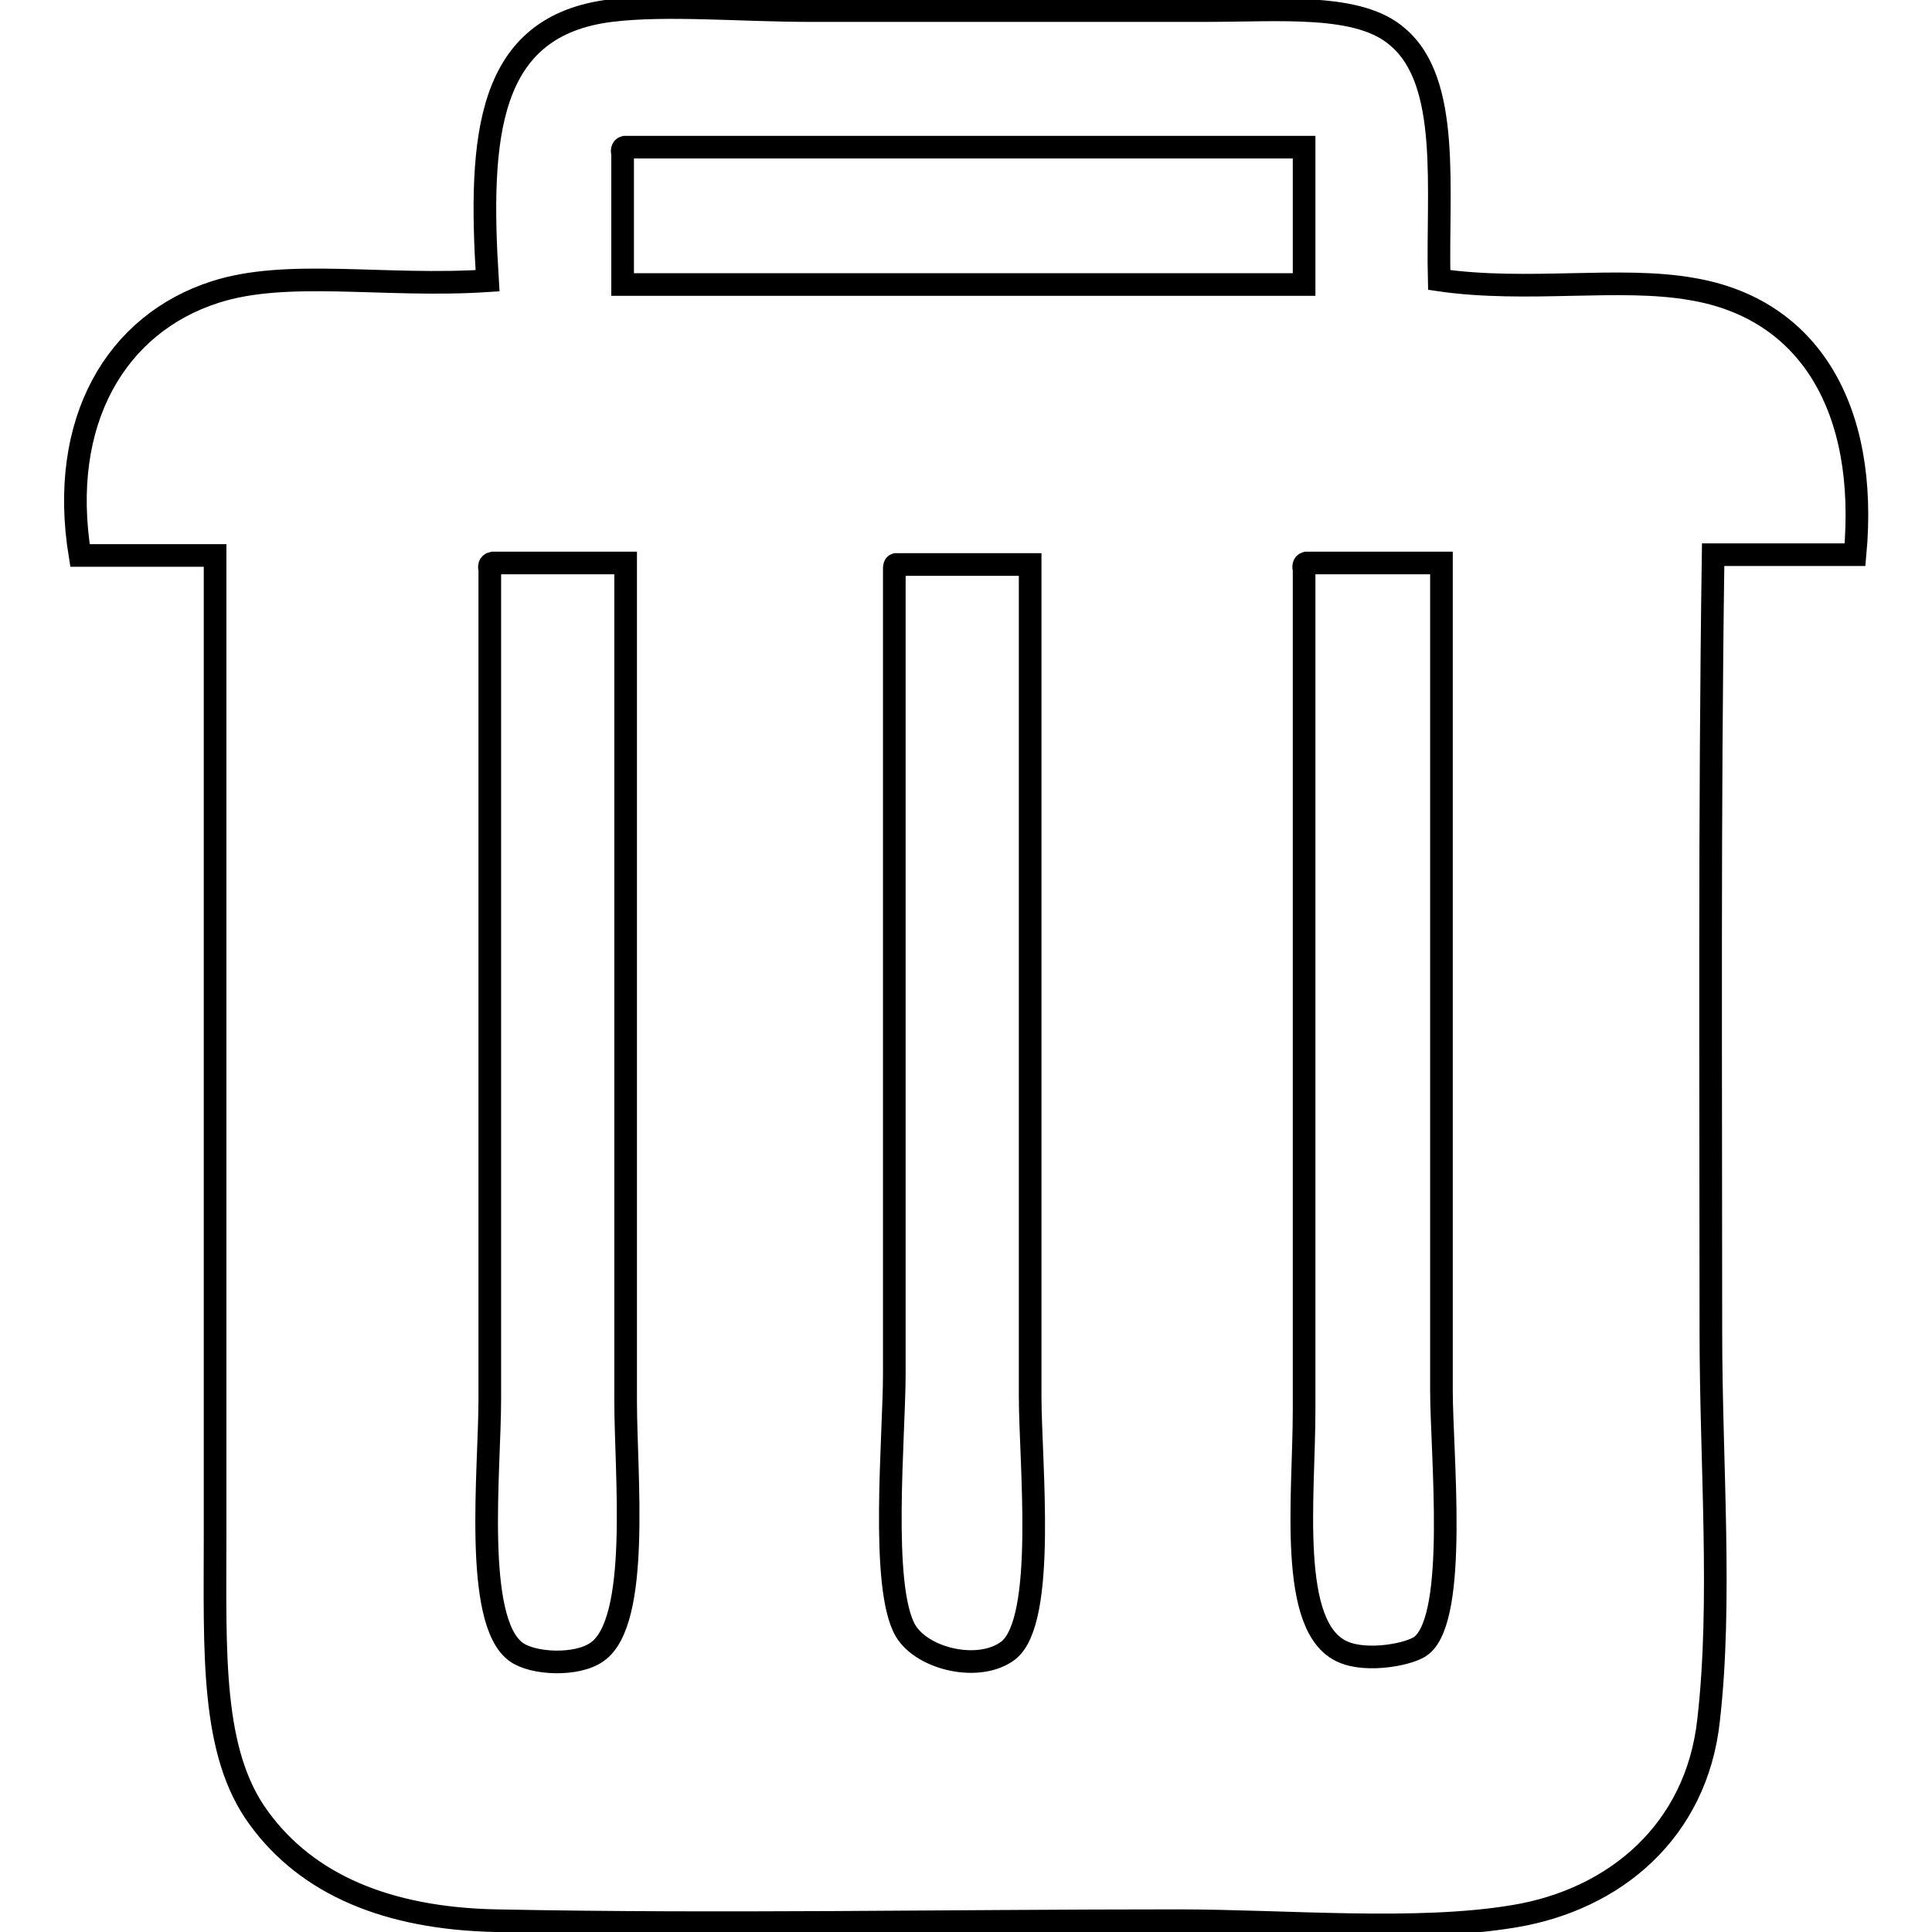 <?xml version="1.0" encoding="utf-8"?>
<!-- Svg Vector Icons : http://www.onlinewebfonts.com/icon -->
<!DOCTYPE svg PUBLIC "-//W3C//DTD SVG 1.1//EN" "http://www.w3.org/Graphics/SVG/1.1/DTD/svg11.dtd">
<svg version="1.1" xmlns="http://www.w3.org/2000/svg" xmlns:xlink="http://www.w3.org/1999/xlink" x="0px" y="0px" viewBox="0 0 256 256" enable-background="new 0 0 256 256" xml:space="preserve">
<g><g><path stroke-width="3" fill-opacity="0" stroke="#000000"  d="M190.7,37.1c11.7,1.7,23.9-0.5,33.5,1.2c15.5,2.6,23.4,15.8,21.6,35.2c-6.2,0-12.5,0-18.8,0c-0.5,34.4-0.3,68.5-0.3,103c0,17.4,1.5,35.7-0.3,51.4c-1.6,14.8-12.5,23.8-25.7,26c-13,2.2-30.3,0.6-44.7,0.6c-30.2,0-60.7,0.6-90.3,0c-14.4-0.3-25-4.8-31.4-13.6c-6.4-8.7-5.8-21.9-5.8-37.5c0-43.5,0-86.7,0-129.8c-6,0-11.9,0-17.9,0c-2.9-17.8,4.8-30.7,17.9-34.9c9.6-3.1,22.4-0.6,36.1-1.5C63.4,18,64.5,3.4,81,1.4c7.4-0.9,17.2,0,26.3,0c16.3,0,35.1,0,52.5,0c10,0,20.3-1,25.4,3.5C192.3,10.9,190.4,25.1,190.7,37.1z M82.5,20.4c0,5.8,0,11.5,0,17.3c30.1,0,60.2,0,90.3,0c0-6.1,0-12.1,0-18.2c-30,0-60,0-90,0C82.4,19.6,82.4,20,82.5,20.4z M64.9,75.5c0,36.5,0,72.9,0,109.9c0,9.4-2.2,29.4,3.5,33.5c2.2,1.6,8,1.9,10.7,0c5.8-4,3.8-23.5,3.8-33.2c0-37.5,0-75.6,0-111.1c-5.9,0-11.7,0-17.6,0C64.8,74.7,64.8,75.1,64.9,75.5z M118.5,75.5c0,32.9,0,71.3,0,106.5c0,8.4-1.9,28.3,1.5,34.1c2.3,3.8,9.8,5.5,13.6,2.6c5.1-4,2.9-25,2.9-33.7c0-37.6,0-73.7,0-110.2c-5.9,0-11.7,0-17.6,0C118.5,74.7,118.5,75.1,118.5,75.5z M172.8,75.5c0,35.4,0,74.8,0,111.4c0,11.4-2.2,28.9,5.2,32c3.2,1.4,9,0.3,10.4-0.9c4.8-4,2.6-25.4,2.6-33.8c0-37.4,0-73.3,0-109.6c-6,0-11.9,0-17.9,0C172.7,74.7,172.7,75.1,172.8,75.5z"/></g></g>
</svg>